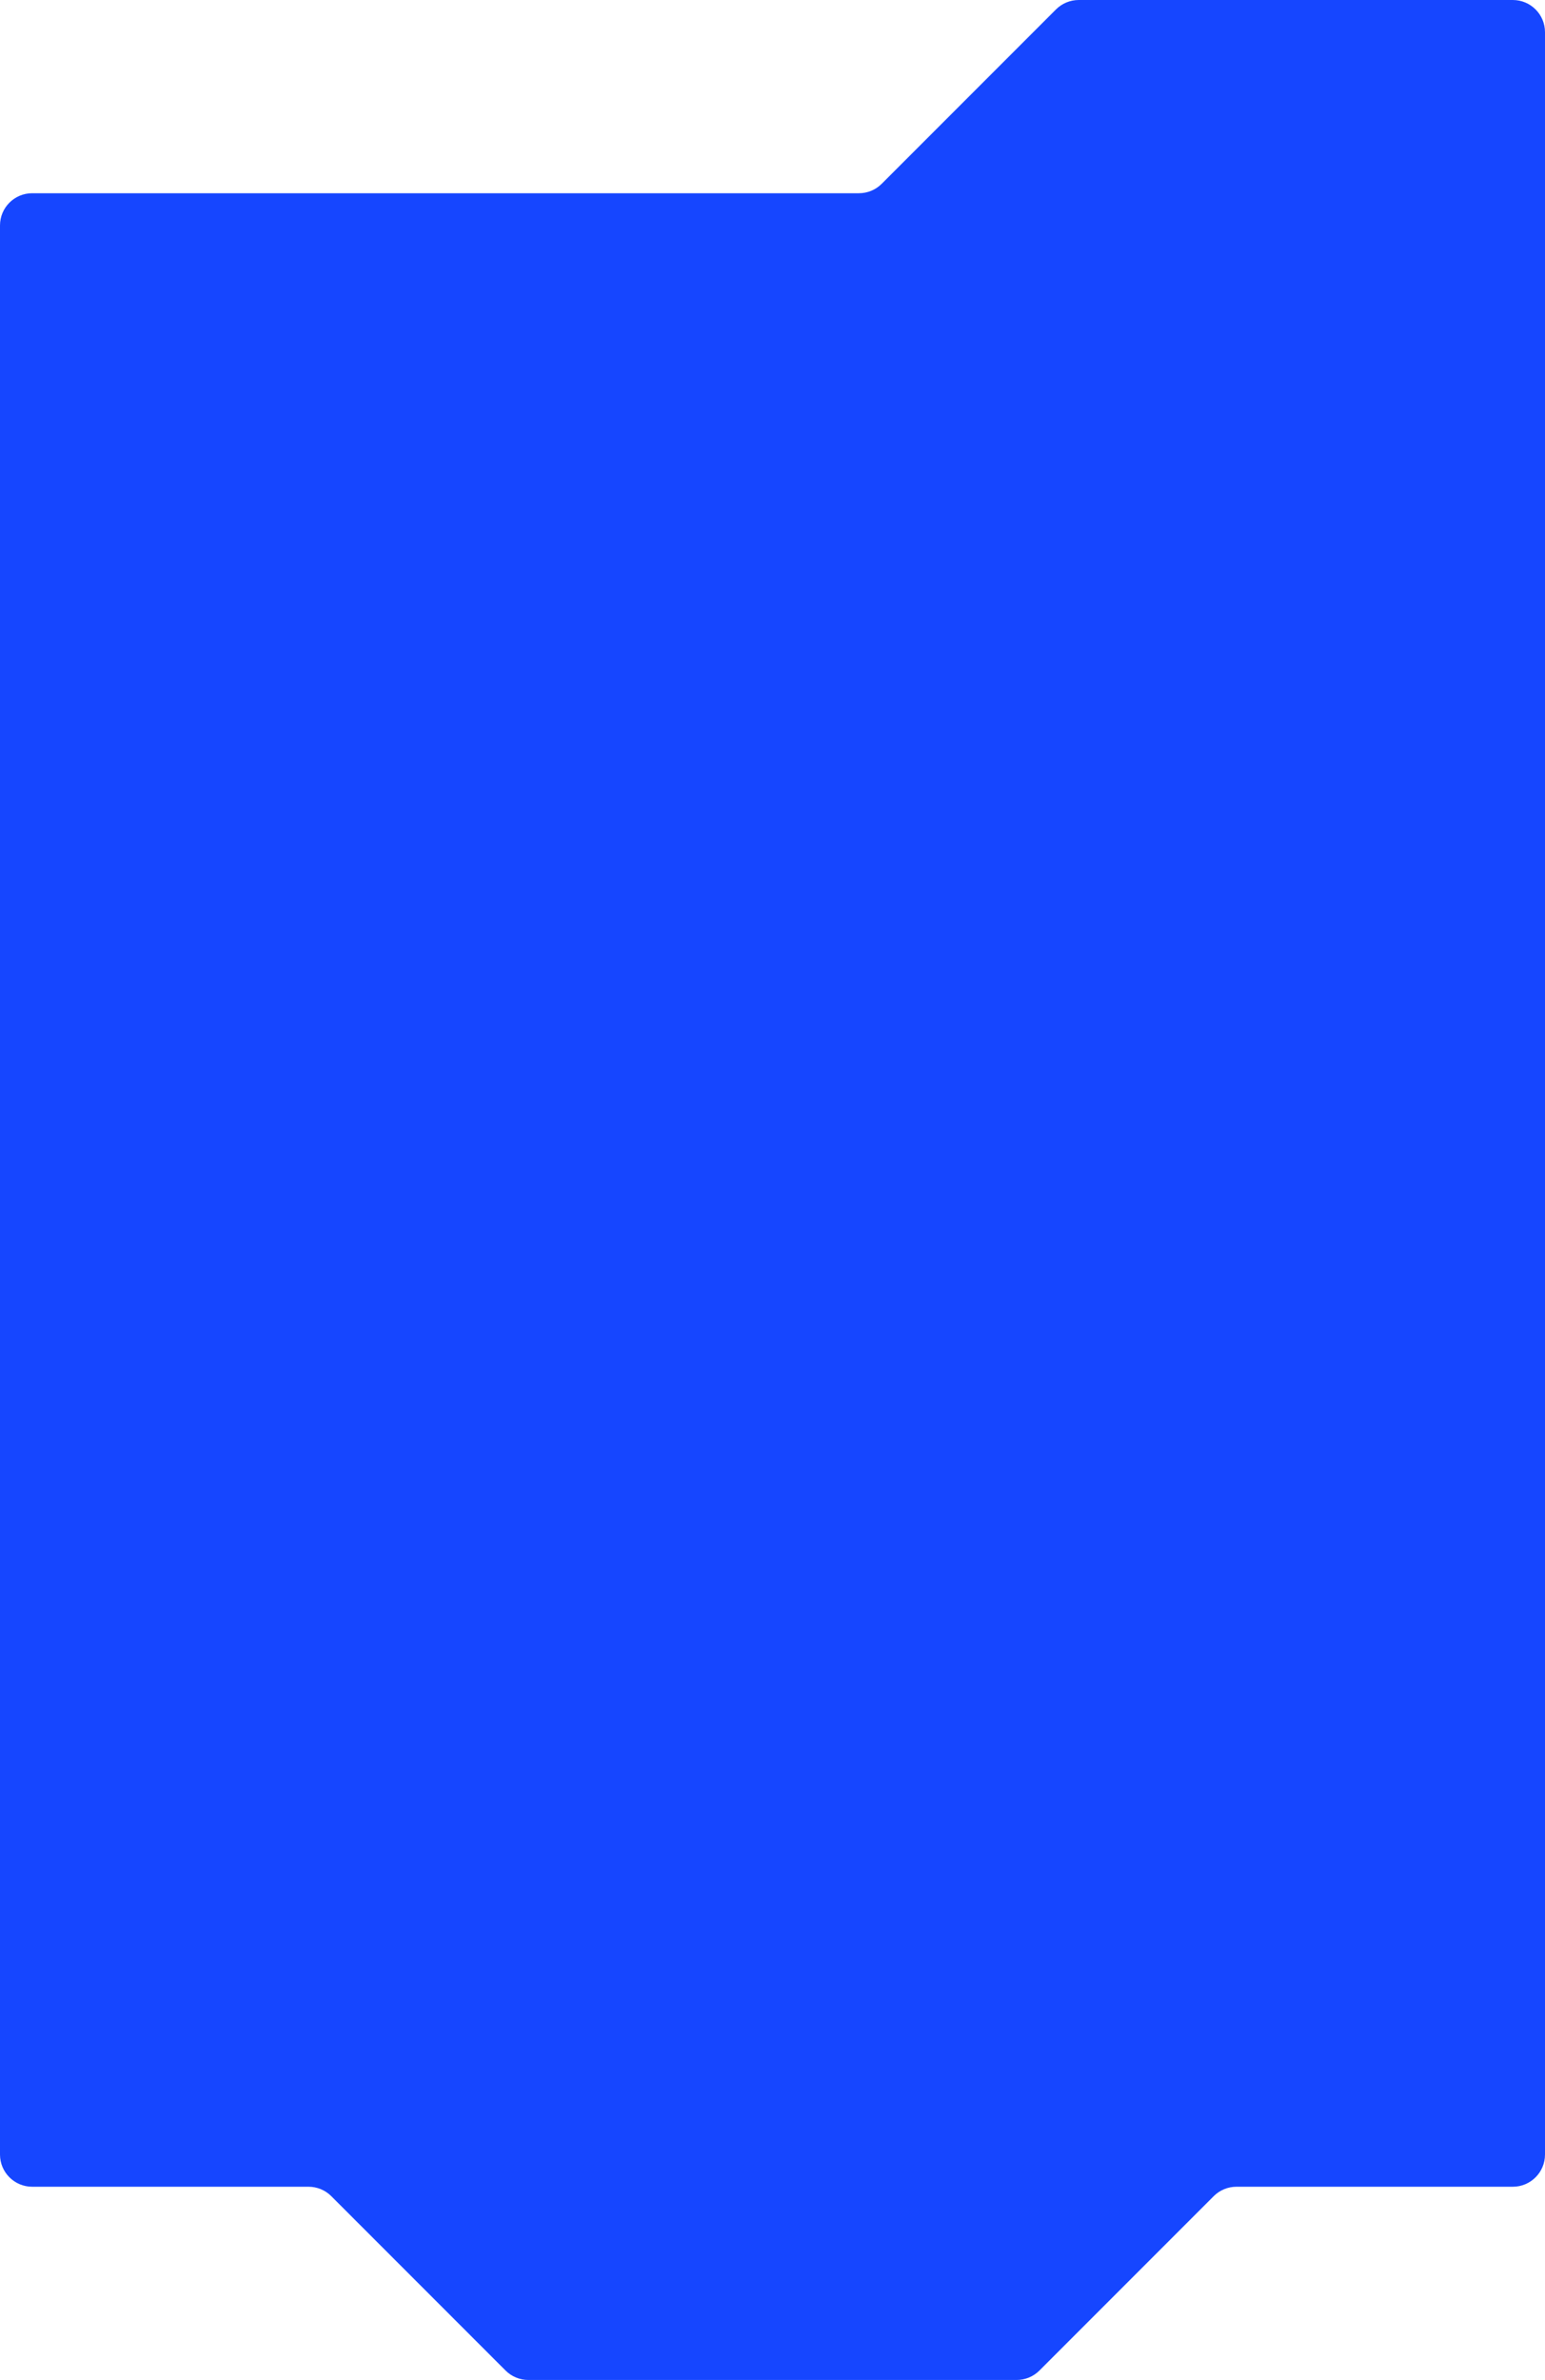 <?xml version="1.0" encoding="UTF-8"?> <svg xmlns="http://www.w3.org/2000/svg" width="480" height="739" viewBox="0 0 480 739" fill="none"> <path fill-rule="evenodd" clip-rule="evenodd" d="M335.142 0C332.49 0 329.946 1.054 328.071 2.929L273.929 57.071C272.054 58.946 269.51 60 266.858 60H10C4.477 60 0 64.477 0 70L0 669C0 674.523 4.477 679 10 679H95.858C98.51 679 101.054 680.054 102.929 681.929L157.071 736.071C158.946 737.946 161.49 739 164.142 739H315.858C318.51 739 321.054 737.946 322.929 736.071L377.071 681.929C378.946 680.054 381.49 679 384.142 679H470C475.523 679 480 674.523 480 669V10C480 4.477 475.523 0 470 0H335.142Z" fill="#1646FF"></path> </svg> 